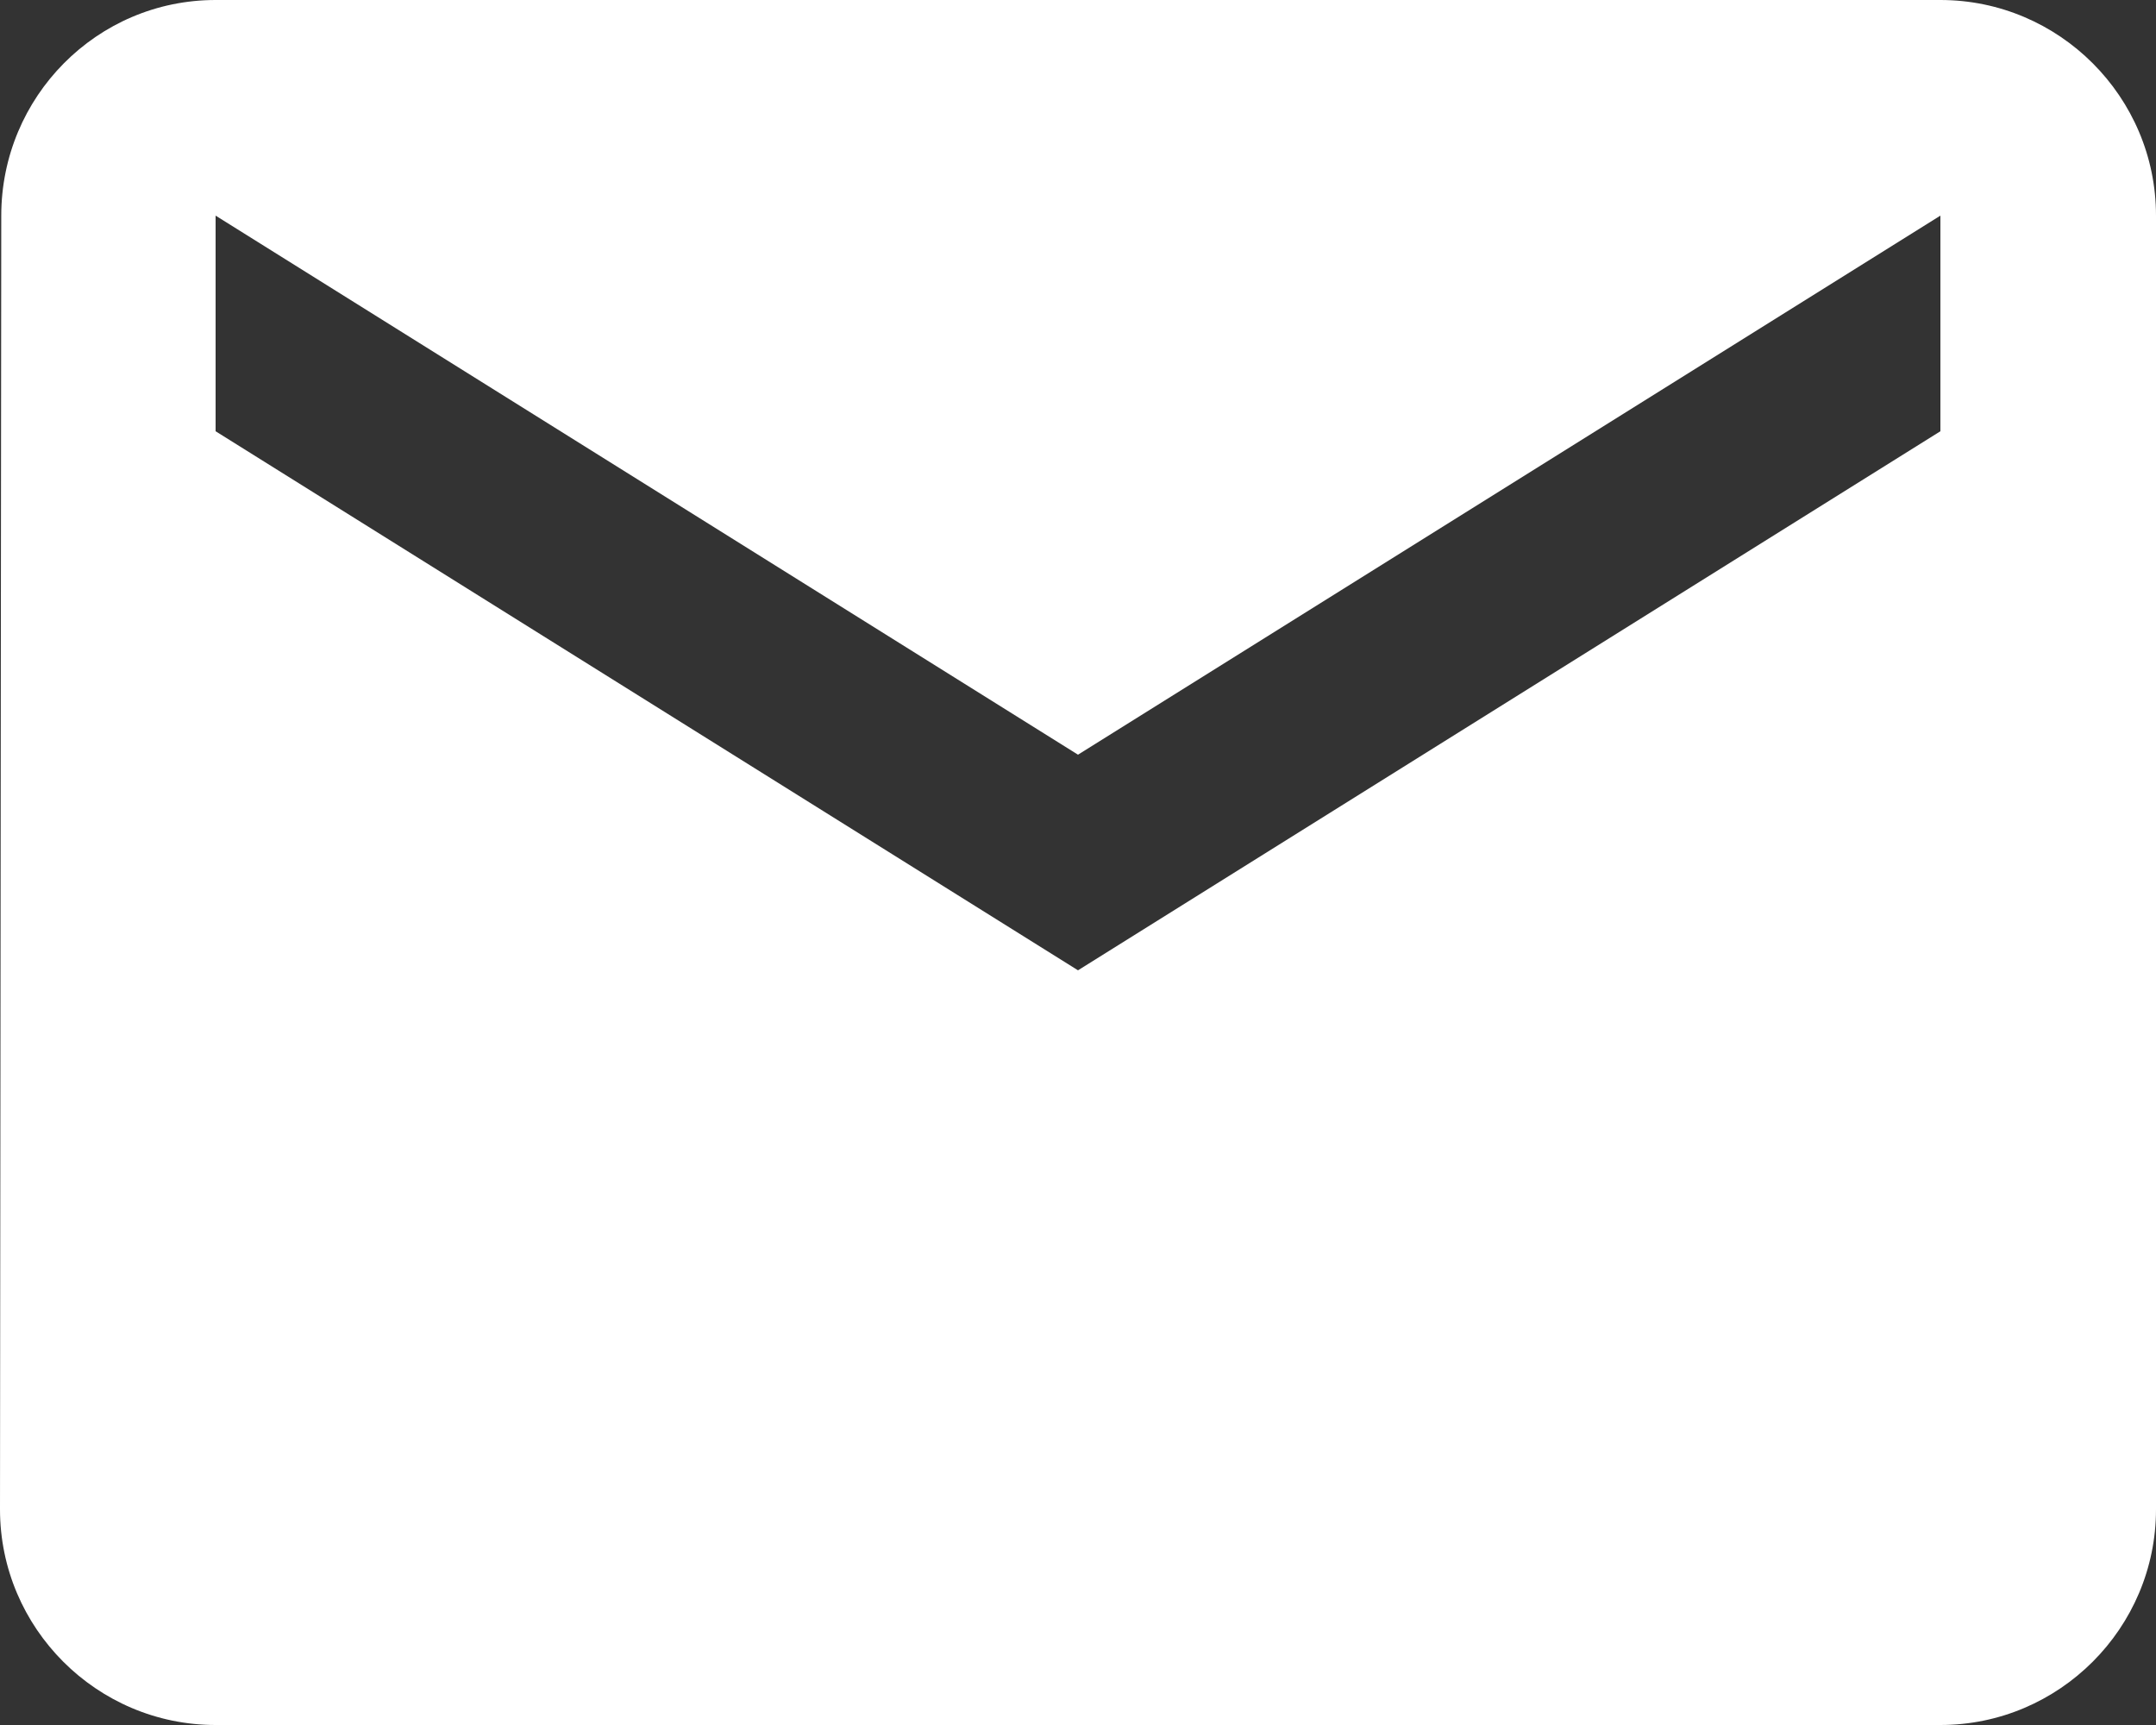 <?xml version="1.0" encoding="utf-8"?>
<!-- Generator: Adobe Illustrator 24.1.3, SVG Export Plug-In . SVG Version: 6.00 Build 0)  -->
<svg version="1.1" id="レイヤー_1" xmlns="http://www.w3.org/2000/svg" xmlns:xlink="http://www.w3.org/1999/xlink" x="0px"
	 y="0px" viewBox="0 0 512 409.6" style="enable-background:new 0 0 512 409.6;" xml:space="preserve">
<rect x="0" y="0" width="512" height="409.6" fill="#333333" stroke="none"/>
<style type="text/css">
	.st0{fill:#FFFFFF;}
</style>
<path class="st0" d="M460.8,0H51.2C23,0,0.3,23,0.3,51.2L0,358.4c0,28.2,23,51.2,51.2,51.2h409.6c28.2,0,51.2-23,51.2-51.2V51.2
	C512,23,489,0,460.8,0z M460.8,102.4L256,230.4l-204.8-128V51.2l204.8,128l204.8-128V102.4z"/>
</svg>
